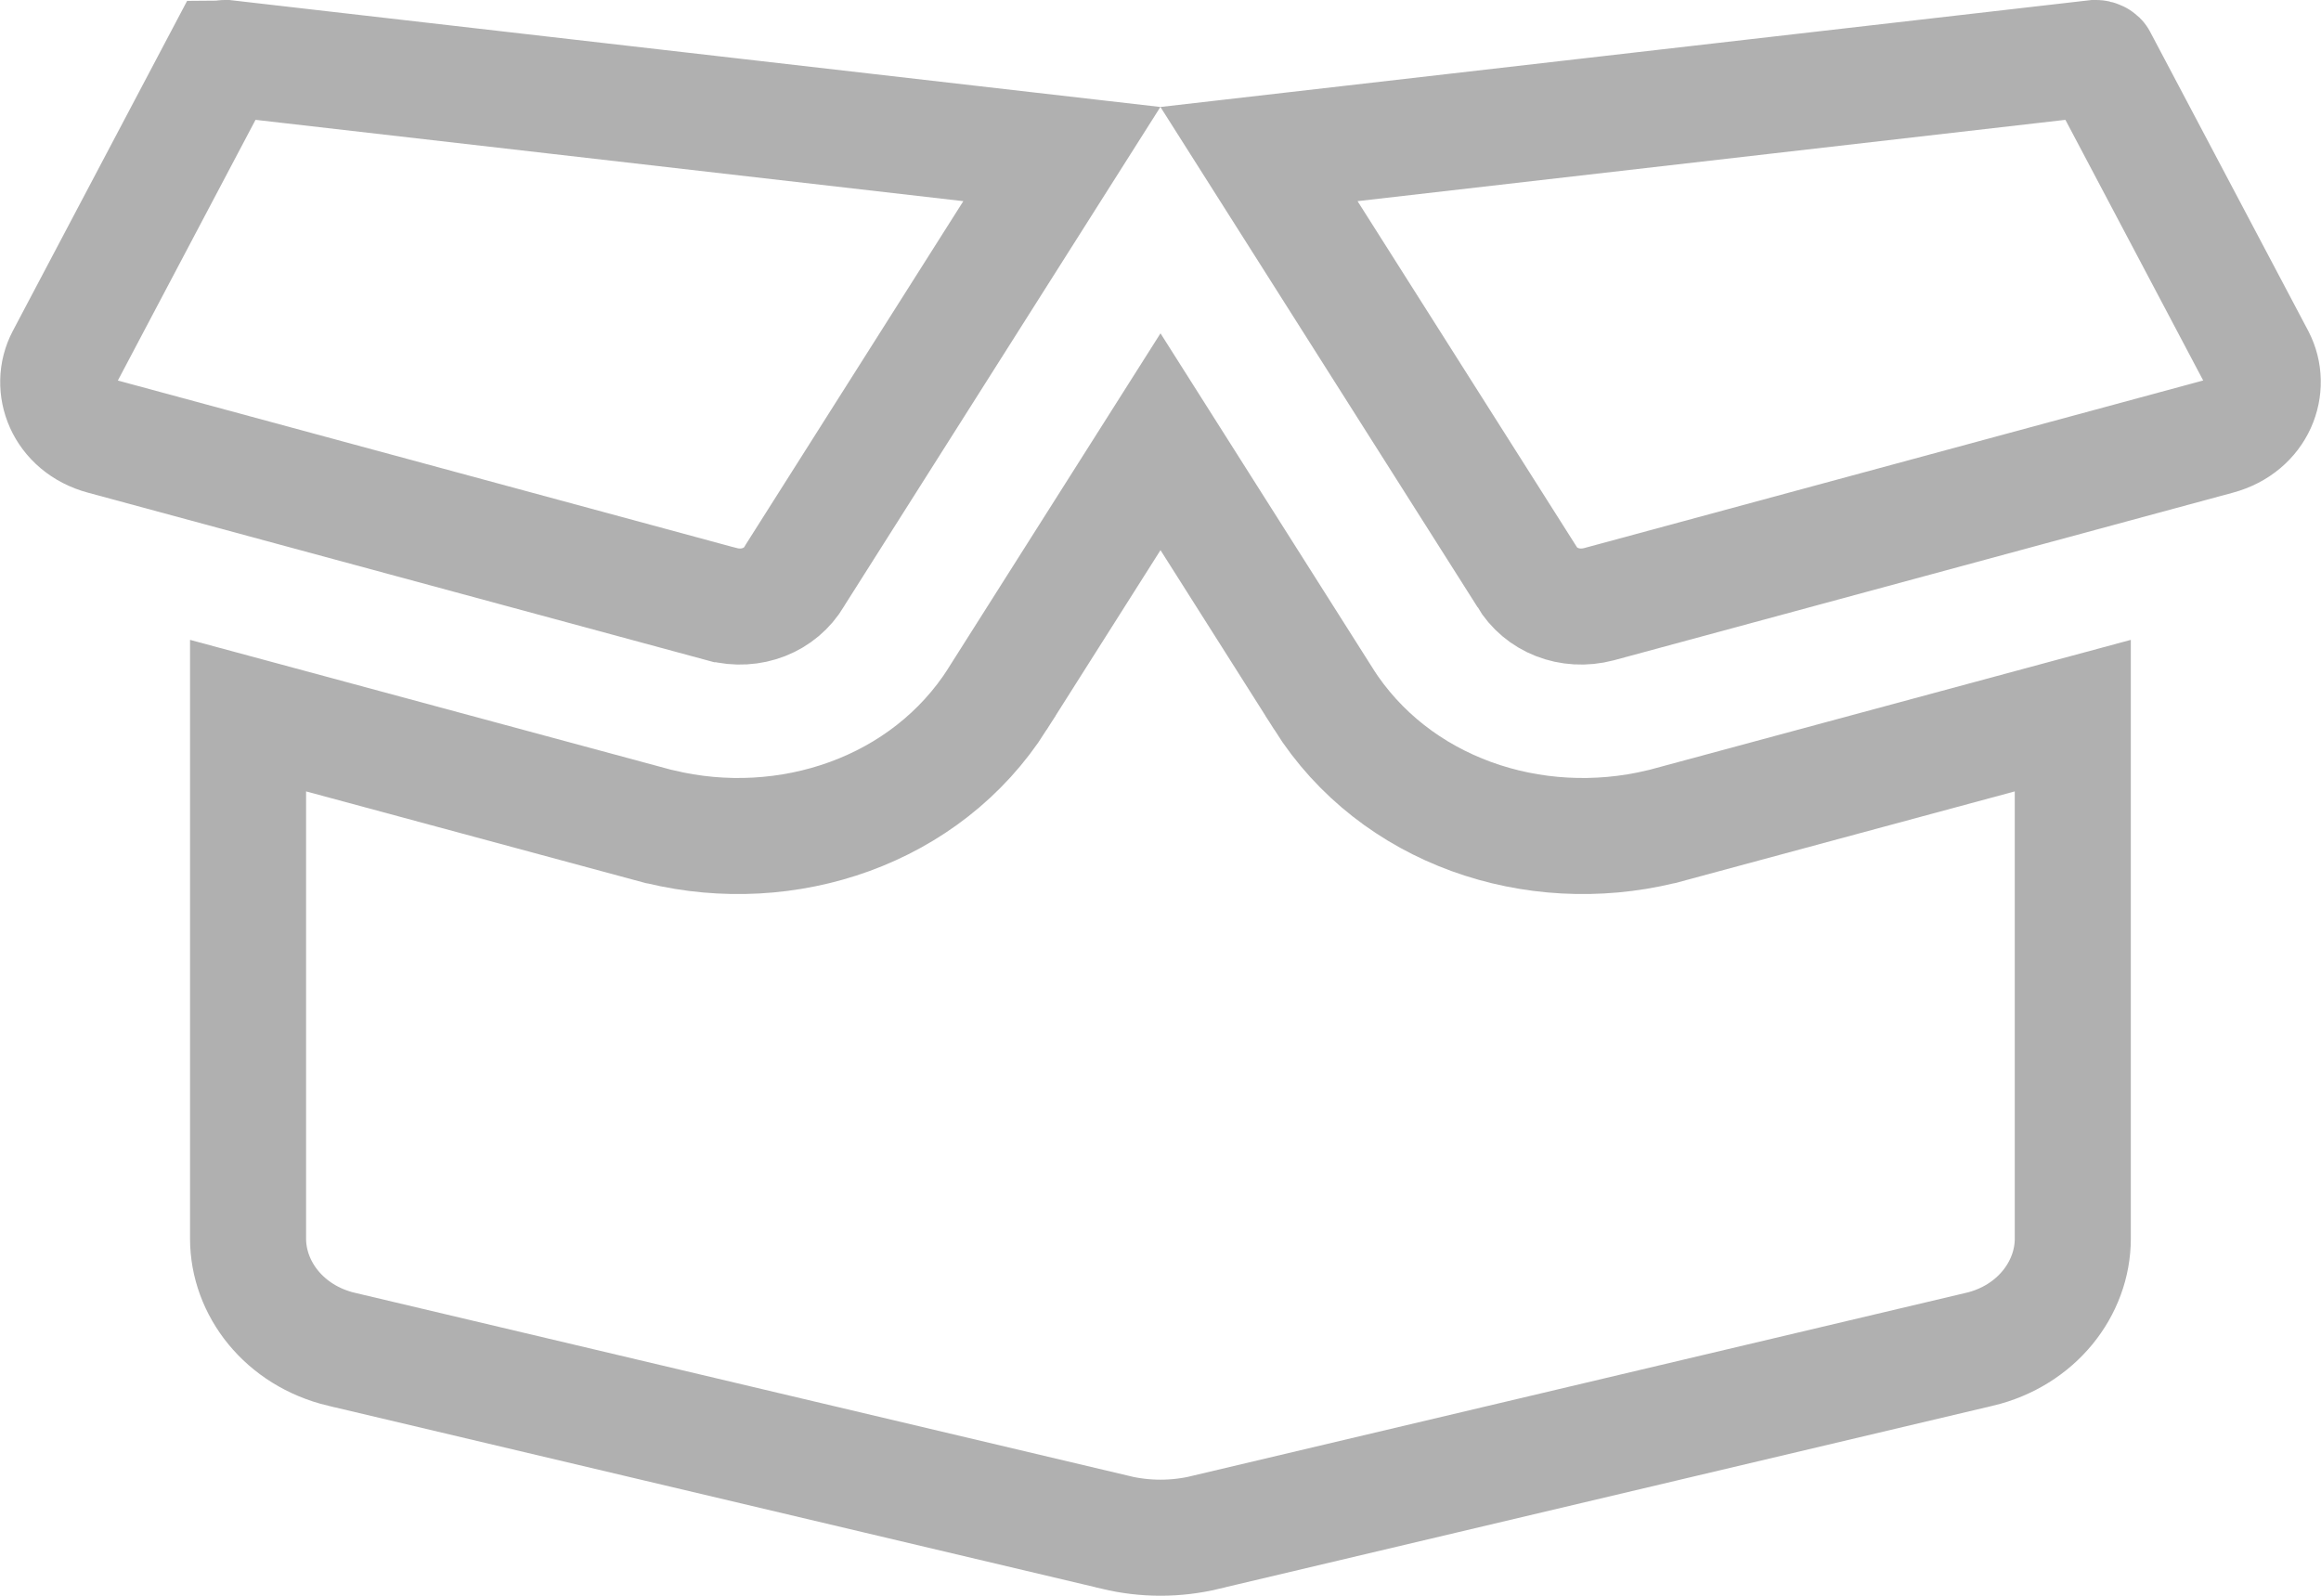 <svg width="16" height="11" viewBox="0 0 16 11" fill="none" xmlns="http://www.w3.org/2000/svg">
<path d="M1.557 0.4L1.558 0.4L7.32 1.062L5.483 3.961L5.483 3.961L5.476 3.973C5.38 4.136 5.18 4.218 4.978 4.165C4.978 4.165 4.978 4.165 4.977 4.165L0.711 3.01L0.711 3.01C0.435 2.936 0.338 2.665 0.442 2.468L0.442 2.468L1.531 0.406C1.532 0.406 1.533 0.405 1.536 0.404C1.541 0.401 1.548 0.399 1.557 0.4ZM1.71 8.538V4.933L4.54 5.697L4.54 5.697L4.551 5.699C5.424 5.91 6.384 5.594 6.877 4.818L6.877 4.817L8 3.045L9.123 4.817L9.123 4.818C9.615 5.594 10.575 5.91 11.449 5.699L11.449 5.699L11.459 5.697L14.289 4.933V8.538C14.289 8.882 14.039 9.207 13.646 9.301C13.646 9.301 13.645 9.301 13.645 9.301L8.313 10.562L8.311 10.563C8.106 10.612 7.894 10.612 7.689 10.563L7.687 10.562L2.355 9.301C2.354 9.301 2.354 9.301 2.354 9.301C1.96 9.207 1.71 8.882 1.71 8.538ZM10.517 3.961L8.679 1.062L14.442 0.4L14.444 0.4C14.451 0.399 14.458 0.401 14.464 0.404C14.466 0.405 14.468 0.406 14.469 0.407C14.47 0.408 14.47 0.408 14.47 0.409L15.558 2.467C15.558 2.467 15.558 2.467 15.558 2.467C15.662 2.666 15.564 2.936 15.288 3.01L15.288 3.01L11.022 4.165C11.022 4.165 11.022 4.165 11.022 4.165C10.82 4.218 10.62 4.136 10.524 3.973L10.524 3.972L10.517 3.961Z" stroke="#B0B0B0" stroke-width="0.8"/>
</svg>

